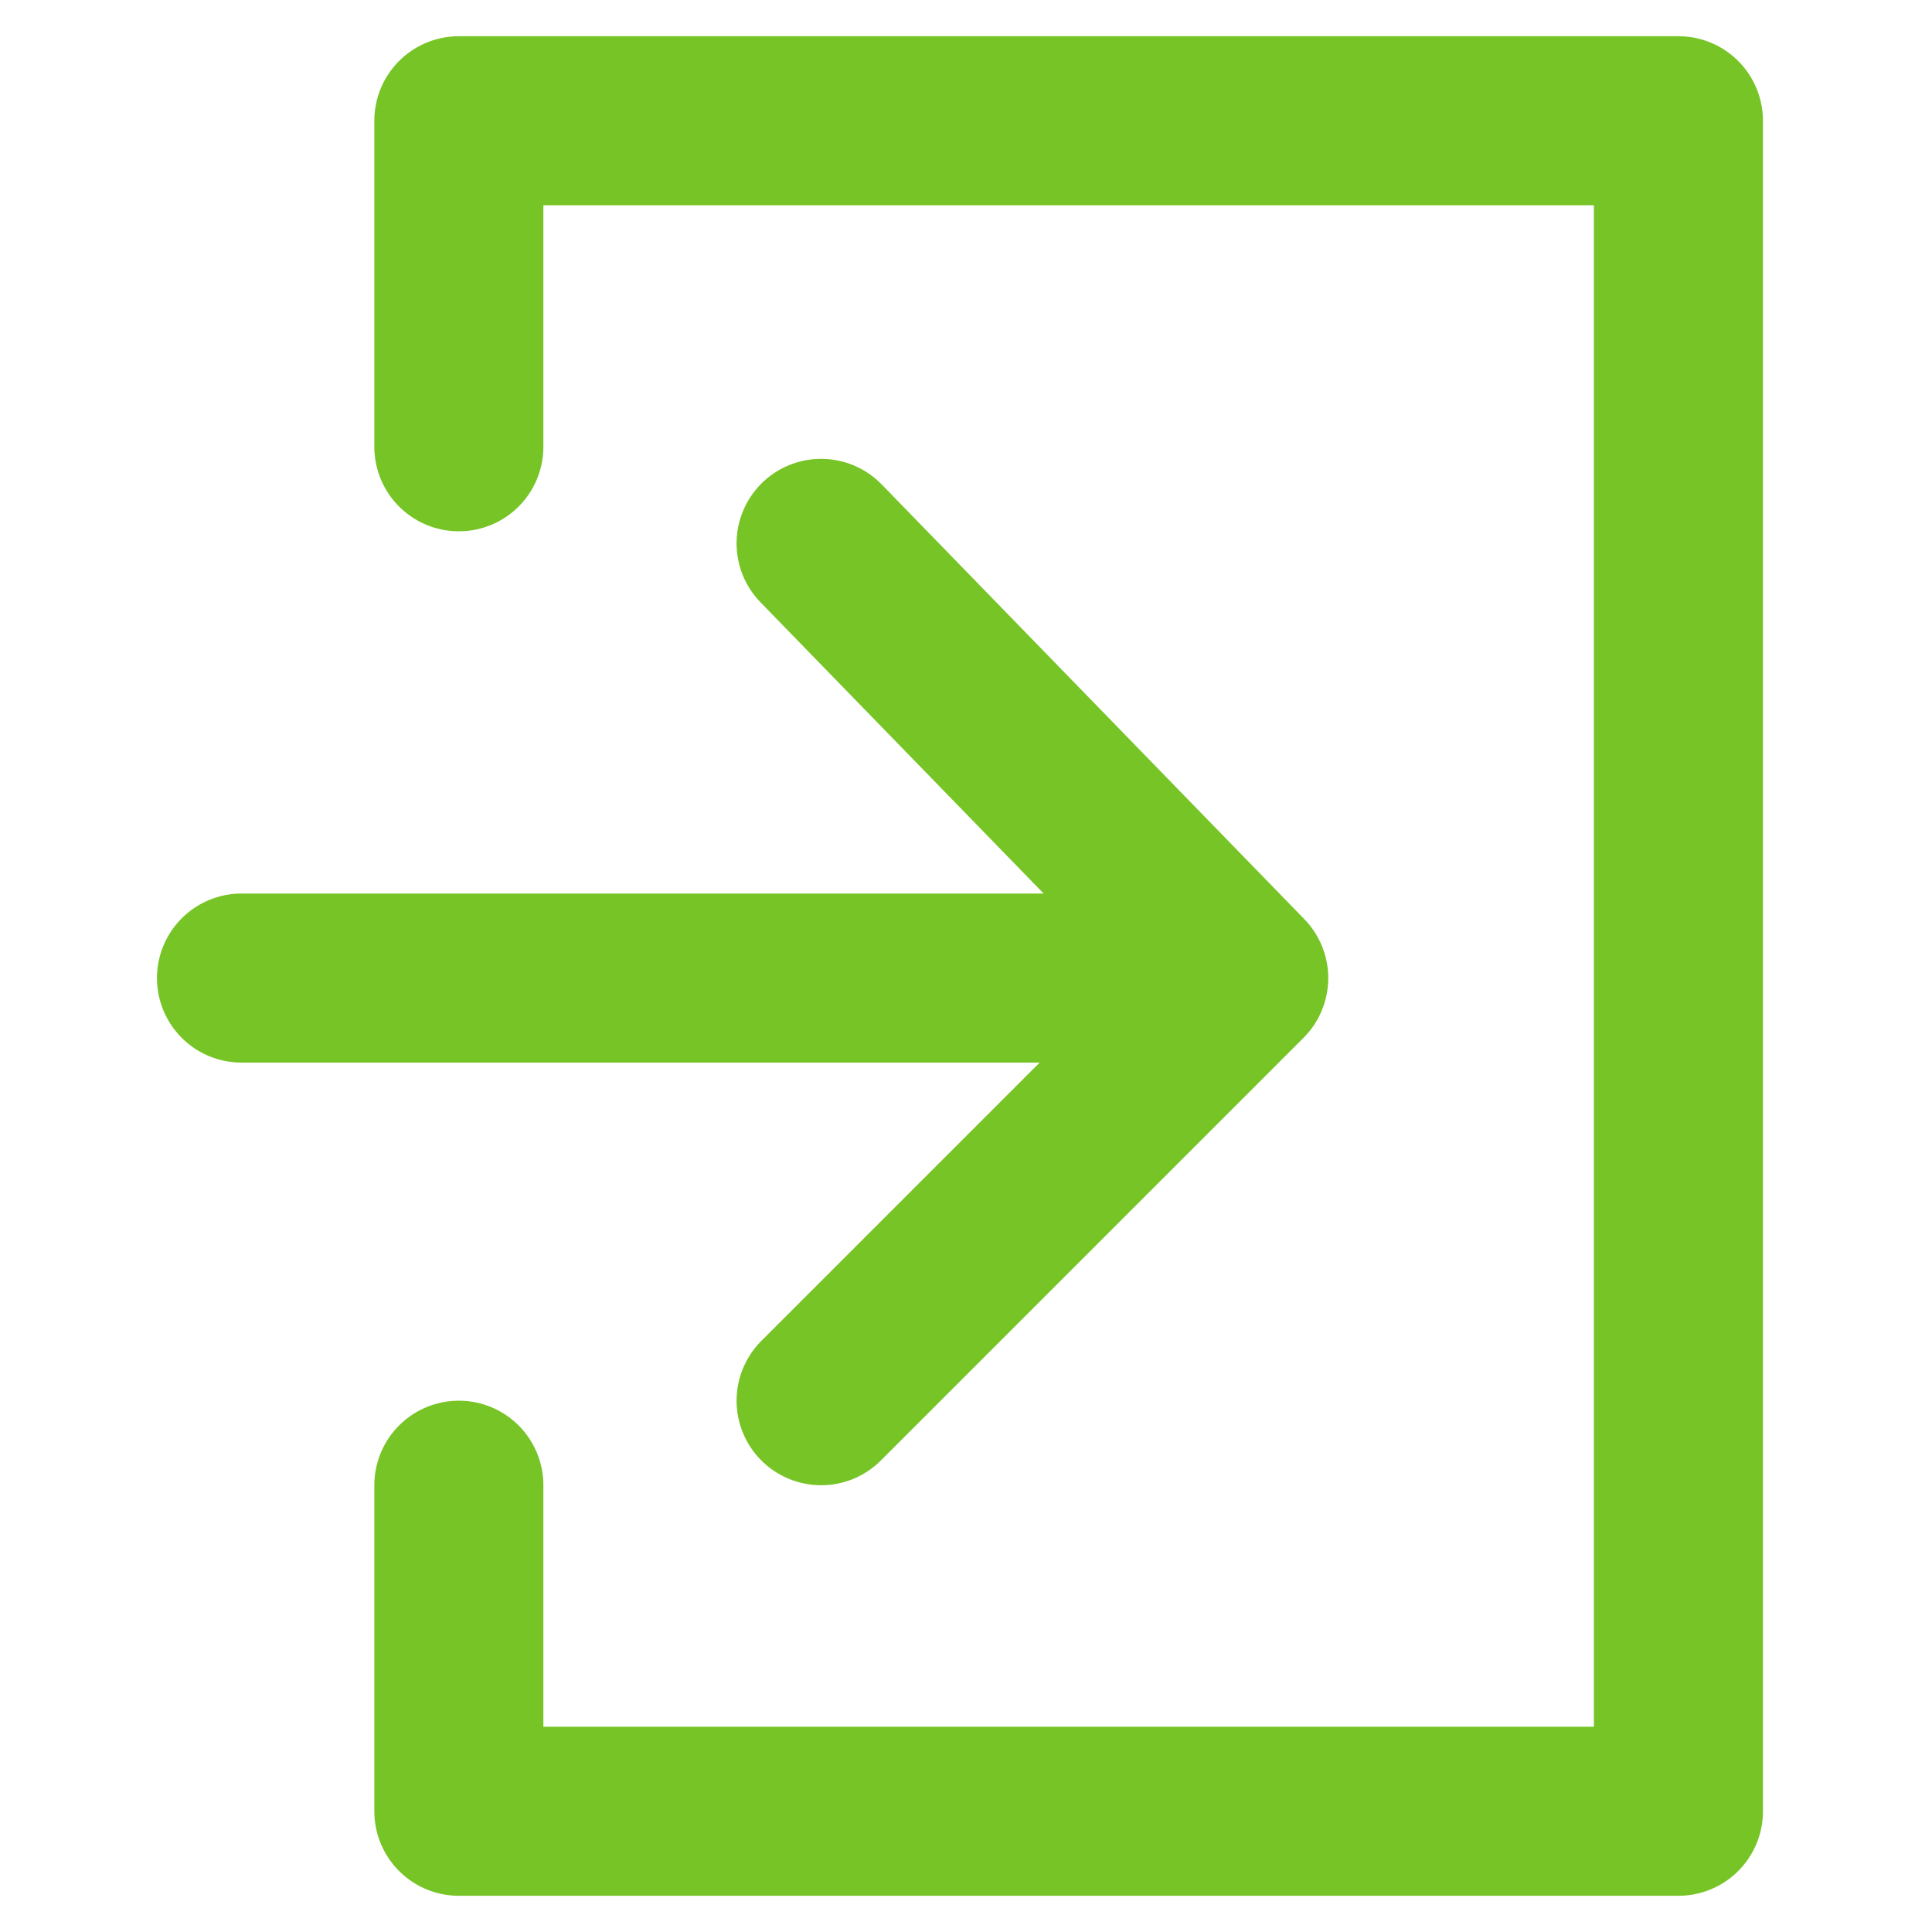<svg width="16" height="16" viewBox="0 0 16 16" fill="none" xmlns="http://www.w3.org/2000/svg">
<g clip-path="url(#clip0_4308_4459)">
<path d="M3.8 12.3V15H13.9V1H3.8V3.7" stroke="#76C425" stroke-width="1.4" stroke-miterlimit="10" stroke-linecap="round" stroke-linejoin="round"/>
<path d="M6.8 4.5L10.3 8.1L6.8 11.6M2 8.1H9.7" stroke="#76C425" stroke-width="1.4" stroke-miterlimit="10" stroke-linecap="round" stroke-linejoin="round"/>
</g>
<defs>
<clipPath id="clip0_4308_4459">
<rect width="16" height="16" fill="white"/>
</clipPath>
</defs>
</svg>
